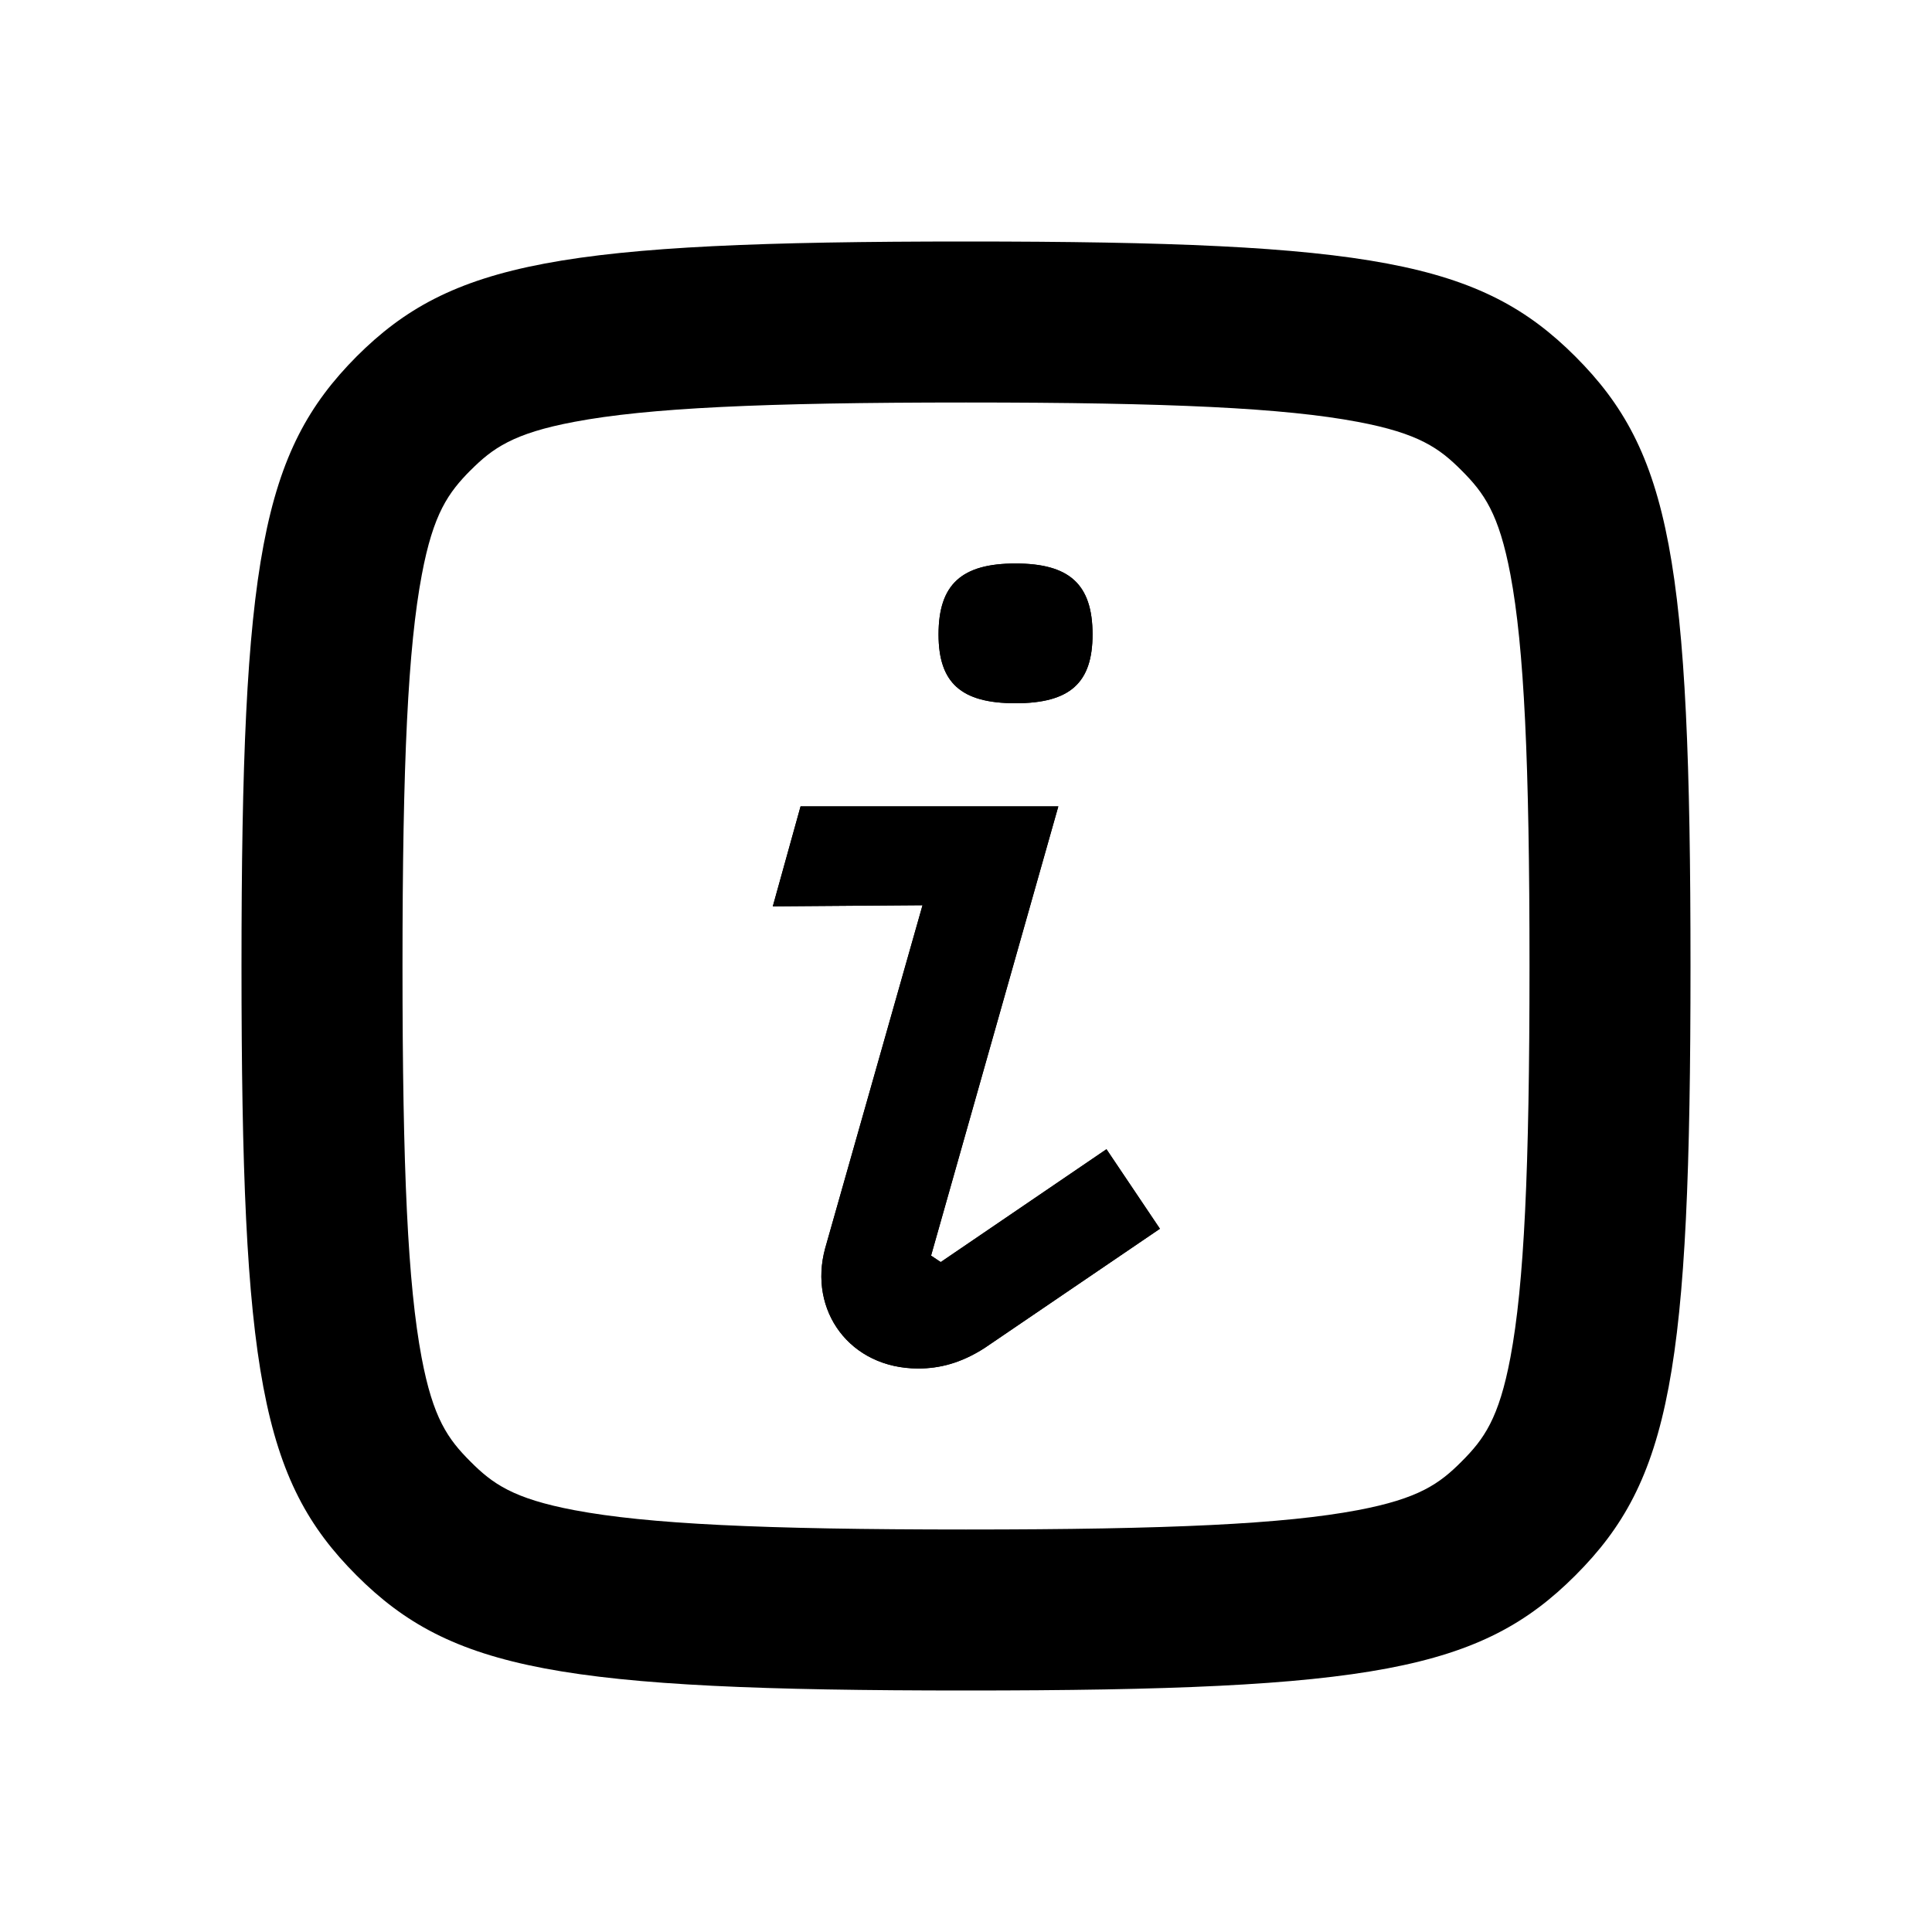 <svg
    xmlns="http://www.w3.org/2000/svg"
    viewBox="0 0 24 24"
    id="vector">
    <defs>
        <clipPath id="clip_path_1">
            <path d="M 12 21 C 6.96 21 5.604 20.745 4.429 19.57 C 3.248 18.389 3 17.04 3 12 C 3 6.96 3.255 5.611 4.429 4.429 C 5.604 3.255 6.96 3 12 3 C 17.04 3 18.396 3.255 19.57 4.429 C 20.752 5.611 21 6.96 21 12 C 21 17.04 20.752 18.389 19.57 19.57 C 18.396 20.745 17.04 21 12 21 Z"/>
        </clipPath>
        <clipPath id="clip_path_4">
            <path
                d="M 8.6 6 L 15.6 6 L 15.6 18 L 8.6 18 Z"
                clip-path="url(#clip_path_4_1)"/>
        </clipPath>
        <clipPath id="clip_path_4_1">
            <path d="M 12.615 8.736 C 13.293 8.736 13.572 8.482 13.572 7.881 C 13.572 7.254 13.28 7 12.615 7 C 11.951 7 11.659 7.254 11.659 7.881 C 11.659 8.482 11.938 8.736 12.615 8.736 Z M 11.686 15.678 L 11.566 15.598 L 13.147 10.017 L 9.945 10.017 L 9.6 11.259 L 11.46 11.245 L 10.251 15.505 C 10.038 16.279 10.556 17 11.407 17 C 11.672 17 11.938 16.933 12.23 16.746 L 14.409 15.264 L 13.745 14.276 L 11.686 15.678 Z"/>
        </clipPath>
    </defs>
    <g id="group">
        <path
            id="path_1"
            clip-path="url(#clip_path_1)"
            d="M 4.429 19.57 L 5.844 18.156 L 5.844 18.156 L 4.429 19.57 Z M 4.429 4.429 L 3.015 3.015 L 3.011 3.02 L 4.429 4.429 Z M 19.57 4.429 L 18.156 5.844 L 18.156 5.844 L 19.57 4.429 Z M 19.57 19.57 L 18.156 18.156 L 18.156 18.156 L 19.57 19.57 Z M 12 19 C 9.46 19 8.041 18.931 7.136 18.76 C 6.374 18.616 6.118 18.431 5.844 18.156 L 3.015 20.985 C 3.915 21.885 4.925 22.413 6.394 22.691 C 7.721 22.941 9.501 23 12 23 L 12 19 Z M 5.844 18.156 C 5.565 17.877 5.38 17.621 5.237 16.862 C 5.067 15.958 5 14.542 5 12 L 1 12 C 1 14.498 1.057 16.276 1.306 17.602 C 1.583 19.073 2.113 20.082 3.015 20.985 L 5.844 18.156 Z M 5 12 C 5 9.46 5.069 8.043 5.24 7.139 C 5.383 6.379 5.569 6.12 5.848 5.839 L 3.011 3.02 C 2.116 3.921 1.587 4.927 1.309 6.397 C 1.059 7.722 1 9.501 1 12 L 5 12 Z M 5.844 5.844 C 6.118 5.569 6.374 5.383 7.136 5.24 C 8.041 5.069 9.46 5 12 5 L 12 1 C 9.501 1 7.721 1.059 6.394 1.309 C 4.925 1.587 3.915 2.115 3.015 3.015 L 5.844 5.844 Z M 12 5 C 14.54 5 15.959 5.069 16.864 5.24 C 17.626 5.383 17.882 5.569 18.156 5.844 L 20.985 3.015 C 20.085 2.115 19.076 1.587 17.606 1.309 C 16.279 1.059 14.499 1 12 1 L 12 5 Z M 18.156 5.844 C 18.435 6.123 18.62 6.379 18.763 7.138 C 18.933 8.042 19 9.458 19 12 L 23 12 C 23 9.502 22.943 7.724 22.694 6.398 C 22.417 4.927 21.887 3.918 20.985 3.015 L 18.156 5.844 Z M 19 12 C 19 14.542 18.933 15.958 18.763 16.862 C 18.62 17.621 18.435 17.877 18.156 18.156 L 20.985 20.985 C 21.887 20.082 22.417 19.073 22.694 17.602 C 22.943 16.276 23 14.498 23 12 L 19 12 Z M 18.156 18.156 C 17.882 18.431 17.626 18.616 16.864 18.76 C 15.959 18.931 14.54 19 12 19 L 12 23 C 14.499 23 16.279 22.941 17.606 22.691 C 19.076 22.413 20.085 21.885 20.985 20.985 L 18.156 18.156 Z"
            fill="#000000"/>
    </g>
    <path
        id="path_2"
        d="M 12.615 8.736 C 13.293 8.736 13.572 8.482 13.572 7.881 C 13.572 7.254 13.28 7 12.615 7 C 11.951 7 11.659 7.254 11.659 7.881 C 11.659 8.482 11.938 8.736 12.615 8.736 Z M 11.686 15.678 L 11.566 15.598 L 13.147 10.017 L 9.945 10.017 L 9.6 11.259 L 11.46 11.245 L 10.251 15.505 C 10.038 16.279 10.556 17 11.407 17 C 11.672 17 11.938 16.933 12.23 16.746 L 14.409 15.264 L 13.745 14.276 L 11.686 15.678 Z"
        fill="#000000"
        fill-rule="evenodd"/>
    <g id="group_1">
        <path
            id="path_4"
            clip-path="url(#clip_path_4)"
            d="M 11.686 15.678 L 11.602 15.803 L 11.686 15.859 L 11.77 15.802 L 11.686 15.678 Z M 11.566 15.598 L 11.422 15.557 L 11.392 15.662 L 11.482 15.723 L 11.566 15.598 Z M 13.147 10.017 L 13.291 10.058 L 13.345 9.867 L 13.147 9.867 L 13.147 10.017 Z M 9.945 10.017 L 9.945 9.867 L 9.832 9.867 L 9.801 9.977 L 9.945 10.017 Z M 9.6 11.259 L 9.456 11.219 L 9.402 11.41 L 9.601 11.409 L 9.6 11.259 Z M 11.46 11.245 L 11.604 11.286 L 11.659 11.094 L 11.459 11.095 L 11.46 11.245 Z M 10.251 15.505 L 10.107 15.464 L 10.106 15.465 L 10.251 15.505 Z M 12.23 16.746 L 12.311 16.873 L 12.315 16.87 L 12.23 16.746 Z M 14.409 15.264 L 14.493 15.388 L 14.616 15.304 L 14.533 15.181 L 14.409 15.264 Z M 13.745 14.276 L 13.869 14.193 L 13.785 14.067 L 13.66 14.152 L 13.745 14.276 Z M 12.615 8.886 C 12.967 8.886 13.252 8.821 13.448 8.645 C 13.648 8.466 13.722 8.202 13.722 7.881 L 13.422 7.881 C 13.422 8.161 13.357 8.324 13.248 8.422 C 13.134 8.524 12.941 8.586 12.615 8.586 L 12.615 8.886 Z M 13.722 7.881 C 13.722 7.547 13.644 7.277 13.444 7.094 C 13.246 6.915 12.961 6.85 12.615 6.85 L 12.615 7.15 C 12.934 7.15 13.127 7.212 13.242 7.316 C 13.353 7.418 13.422 7.588 13.422 7.881 L 13.722 7.881 Z M 12.615 6.85 C 12.27 6.85 11.985 6.915 11.787 7.094 C 11.587 7.277 11.509 7.547 11.509 7.881 L 11.809 7.881 C 11.809 7.588 11.877 7.418 11.989 7.316 C 12.104 7.212 12.297 7.15 12.615 7.15 L 12.615 6.85 Z M 11.509 7.881 C 11.509 8.202 11.583 8.466 11.783 8.645 C 11.979 8.821 12.264 8.886 12.615 8.886 L 12.615 8.586 C 12.29 8.586 12.097 8.524 11.983 8.422 C 11.874 8.324 11.809 8.161 11.809 7.881 L 11.509 7.881 Z M 11.769 15.553 L 11.649 15.473 L 11.482 15.723 L 11.602 15.803 L 11.769 15.553 Z M 11.71 15.639 L 13.291 10.058 L 13.002 9.976 L 11.422 15.557 L 11.71 15.639 Z M 13.147 9.867 L 9.945 9.867 L 9.945 10.167 L 13.147 10.167 L 13.147 9.867 Z M 9.801 9.977 L 9.456 11.219 L 9.745 11.299 L 10.09 10.057 L 9.801 9.977 Z M 9.601 11.409 L 11.461 11.396 L 11.459 11.095 L 9.599 11.109 L 9.601 11.409 Z M 11.316 11.204 L 10.107 15.464 L 10.395 15.546 L 11.604 11.286 L 11.316 11.204 Z M 10.106 15.465 C 9.868 16.333 10.456 17.15 11.407 17.15 L 11.407 16.85 C 10.657 16.85 10.209 16.225 10.396 15.544 L 10.106 15.465 Z M 11.407 17.15 C 11.701 17.15 11.995 17.075 12.311 16.873 L 12.149 16.62 C 11.881 16.791 11.643 16.85 11.407 16.85 L 11.407 17.15 Z M 12.315 16.87 L 14.493 15.388 L 14.324 15.14 L 12.146 16.622 L 12.315 16.87 Z M 14.533 15.181 L 13.869 14.193 L 13.62 14.36 L 14.284 15.348 L 14.533 15.181 Z M 13.66 14.152 L 11.601 15.554 L 11.77 15.802 L 13.829 14.4 L 13.66 14.152 Z"
            fill="#000000"/>
    </g>
</svg>
